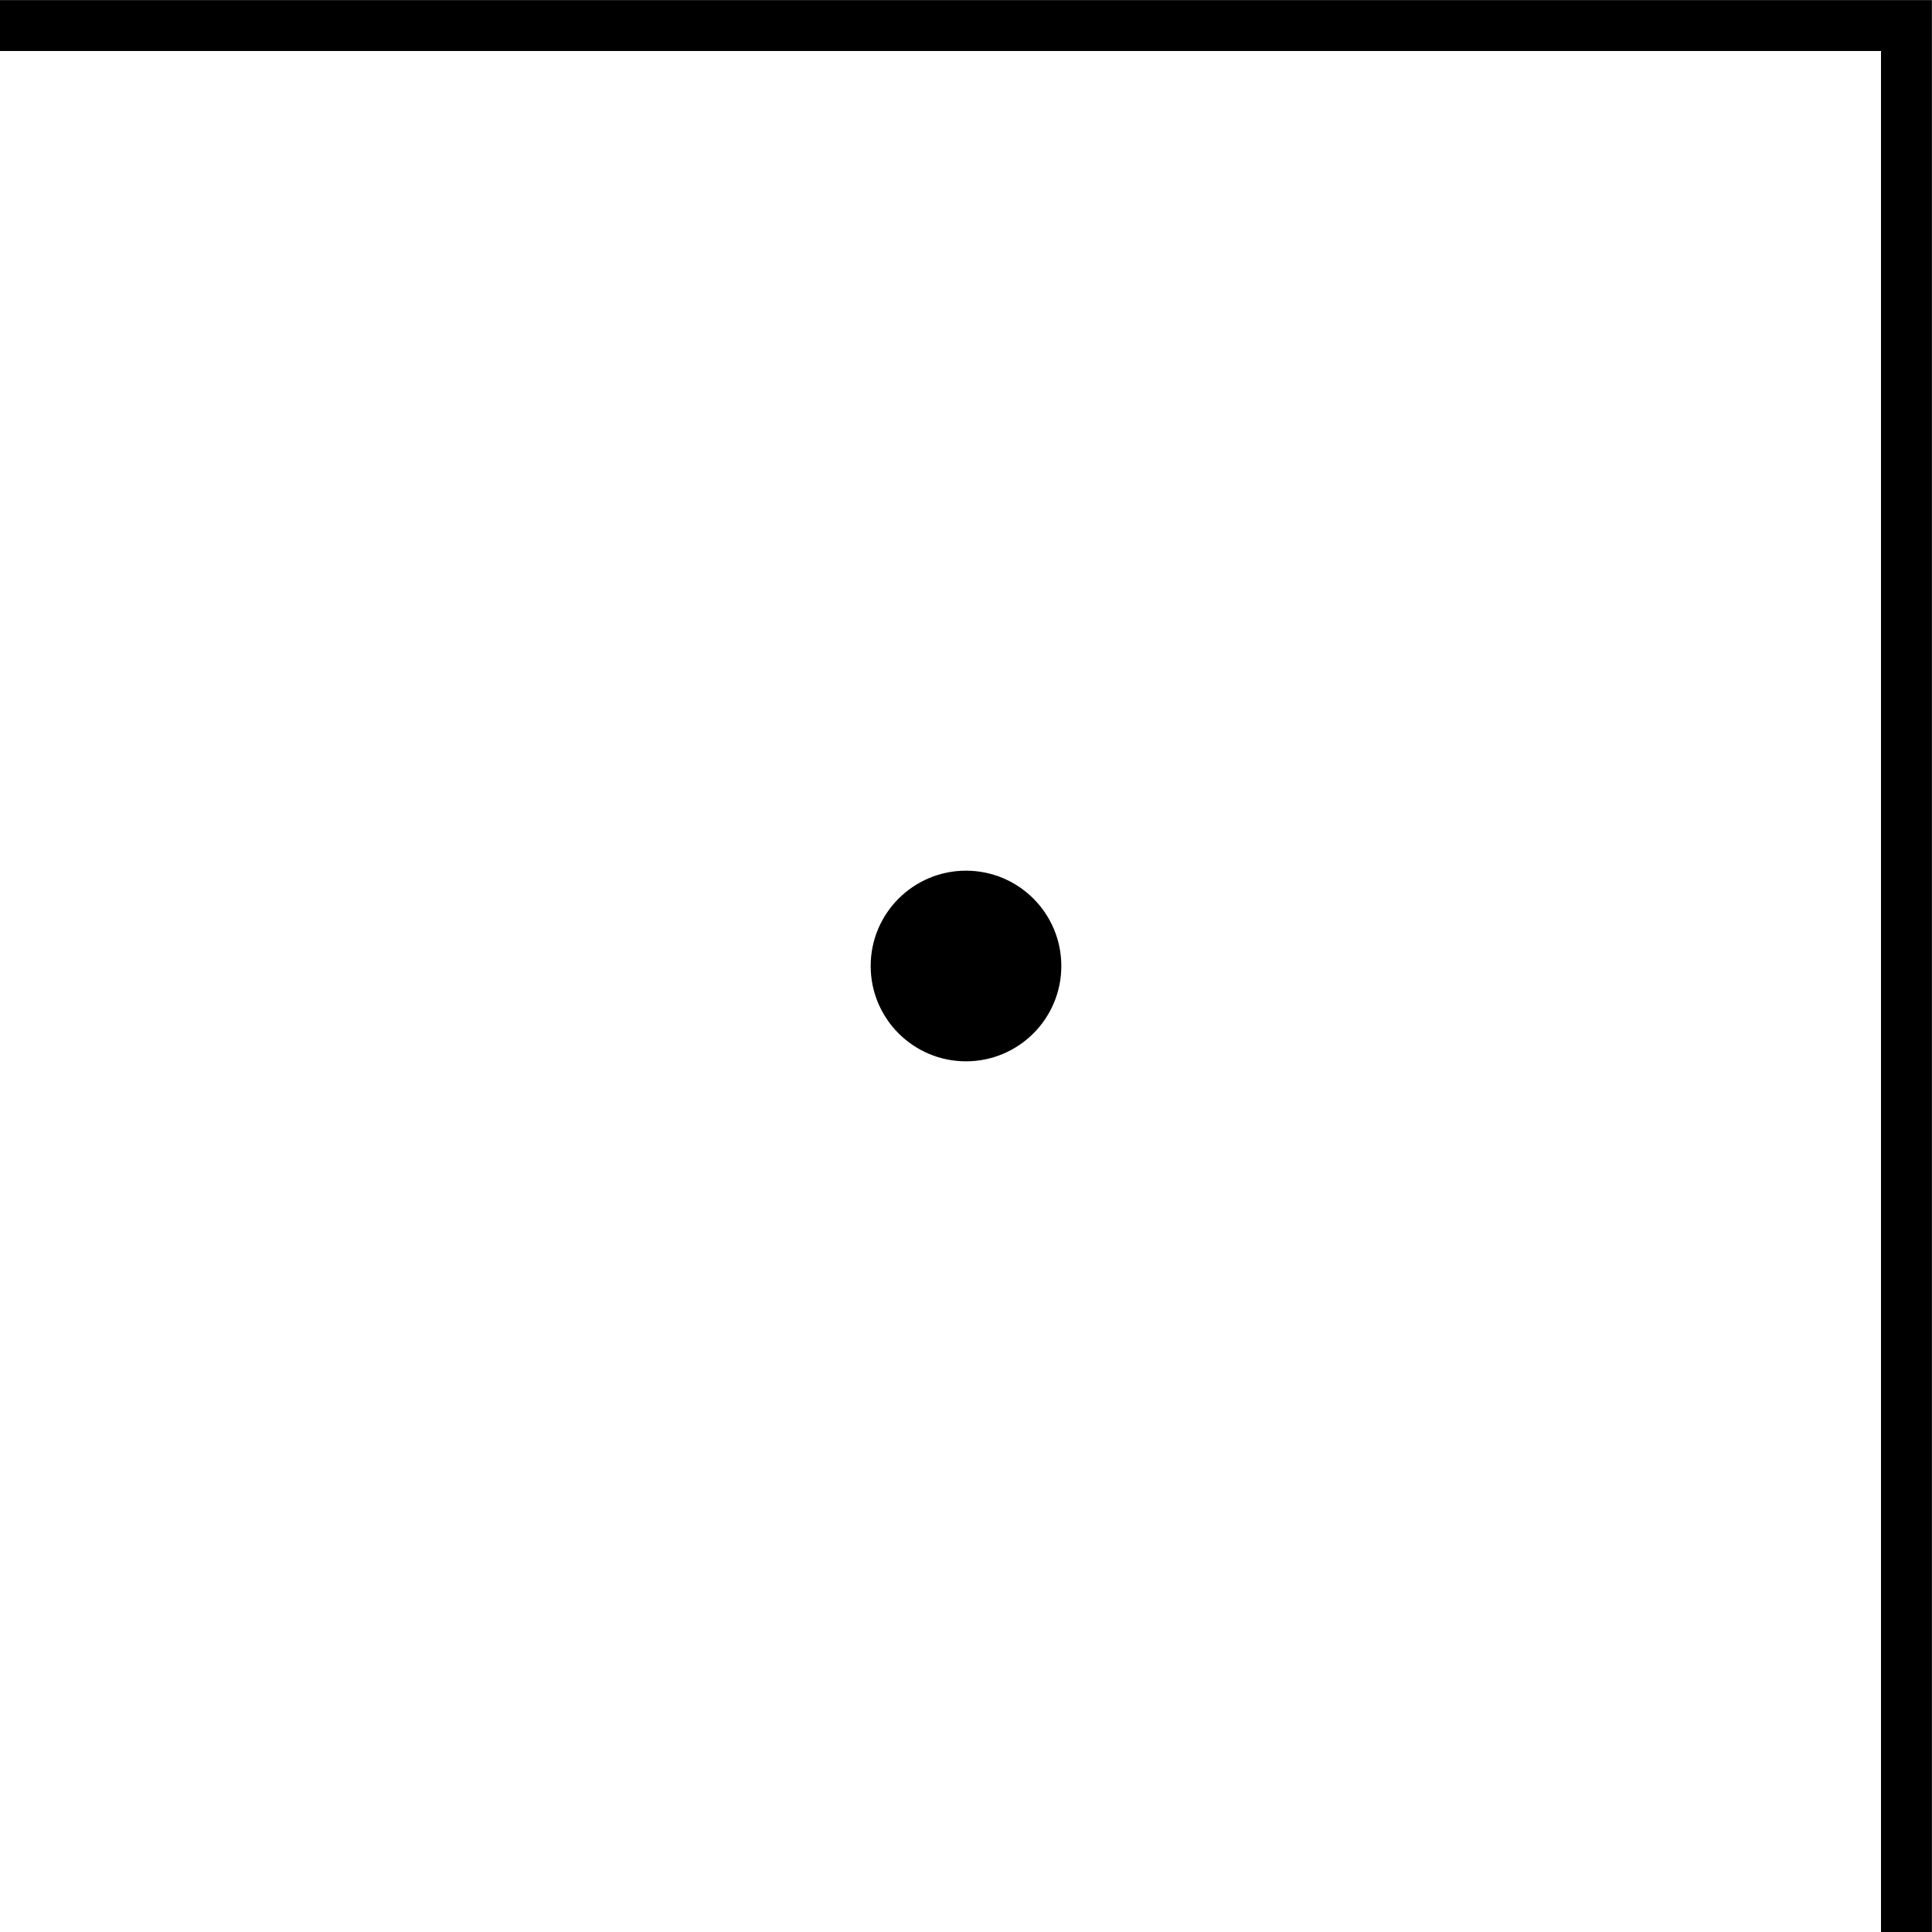 <?xml version="1.0" encoding="UTF-8" standalone="no"?>
<!-- Created with Inkscape (http://www.inkscape.org/) -->

<svg
   width="10.134mm"
   height="10.134mm"
   viewBox="0 0 10.134 10.134"
   version="1.1"
   id="svg3189"
   sodipodi:docname="16.svg"
   inkscape:version="1.2.2 (b0a8486541, 2022-12-01)"
   xmlns:inkscape="http://www.inkscape.org/namespaces/inkscape"
   xmlns:sodipodi="http://sodipodi.sourceforge.net/DTD/sodipodi-0.dtd"
   xmlns="http://www.w3.org/2000/svg"
   xmlns:svg="http://www.w3.org/2000/svg">
  <sodipodi:namedview
     id="namedview3191"
     pagecolor="#ffffff"
     bordercolor="#666666"
     borderopacity="1.0"
     inkscape:showpageshadow="2"
     inkscape:pageopacity="0.0"
     inkscape:pagecheckerboard="0"
     inkscape:deskcolor="#d1d1d1"
     inkscape:document-units="mm"
     showgrid="false"
     inkscape:zoom="16.923653"
     inkscape:cx="19.647058"
     inkscape:cy="21.153825"
     inkscape:window-width="1854"
     inkscape:window-height="1011"
     inkscape:window-x="0"
     inkscape:window-y="0"
     inkscape:window-maximized="1"
     inkscape:current-layer="layer1" />
  <defs
     id="defs3186" />
  <g
     inkscape:label="Layer 1"
     inkscape:groupmode="layer"
     id="layer1"
     transform="translate(-74.487,-139.897)">
    <path
       style="fill:none;stroke:#000000;stroke-width:0.267px;stroke-linecap:butt;stroke-linejoin:miter;stroke-opacity:1"
       d="m 84.487,150.031 v -10 h -10"
       id="path3094"
       sodipodi:nodetypes="ccc" />
    <circle
       style="fill:#000000;fill-opacity:1;stroke:none;stroke-width:0.1;stop-color:#000000"
       id="path1015-9"
       cx="79.554"
       cy="144.964"
       r="0.5" />
  </g>
</svg>
